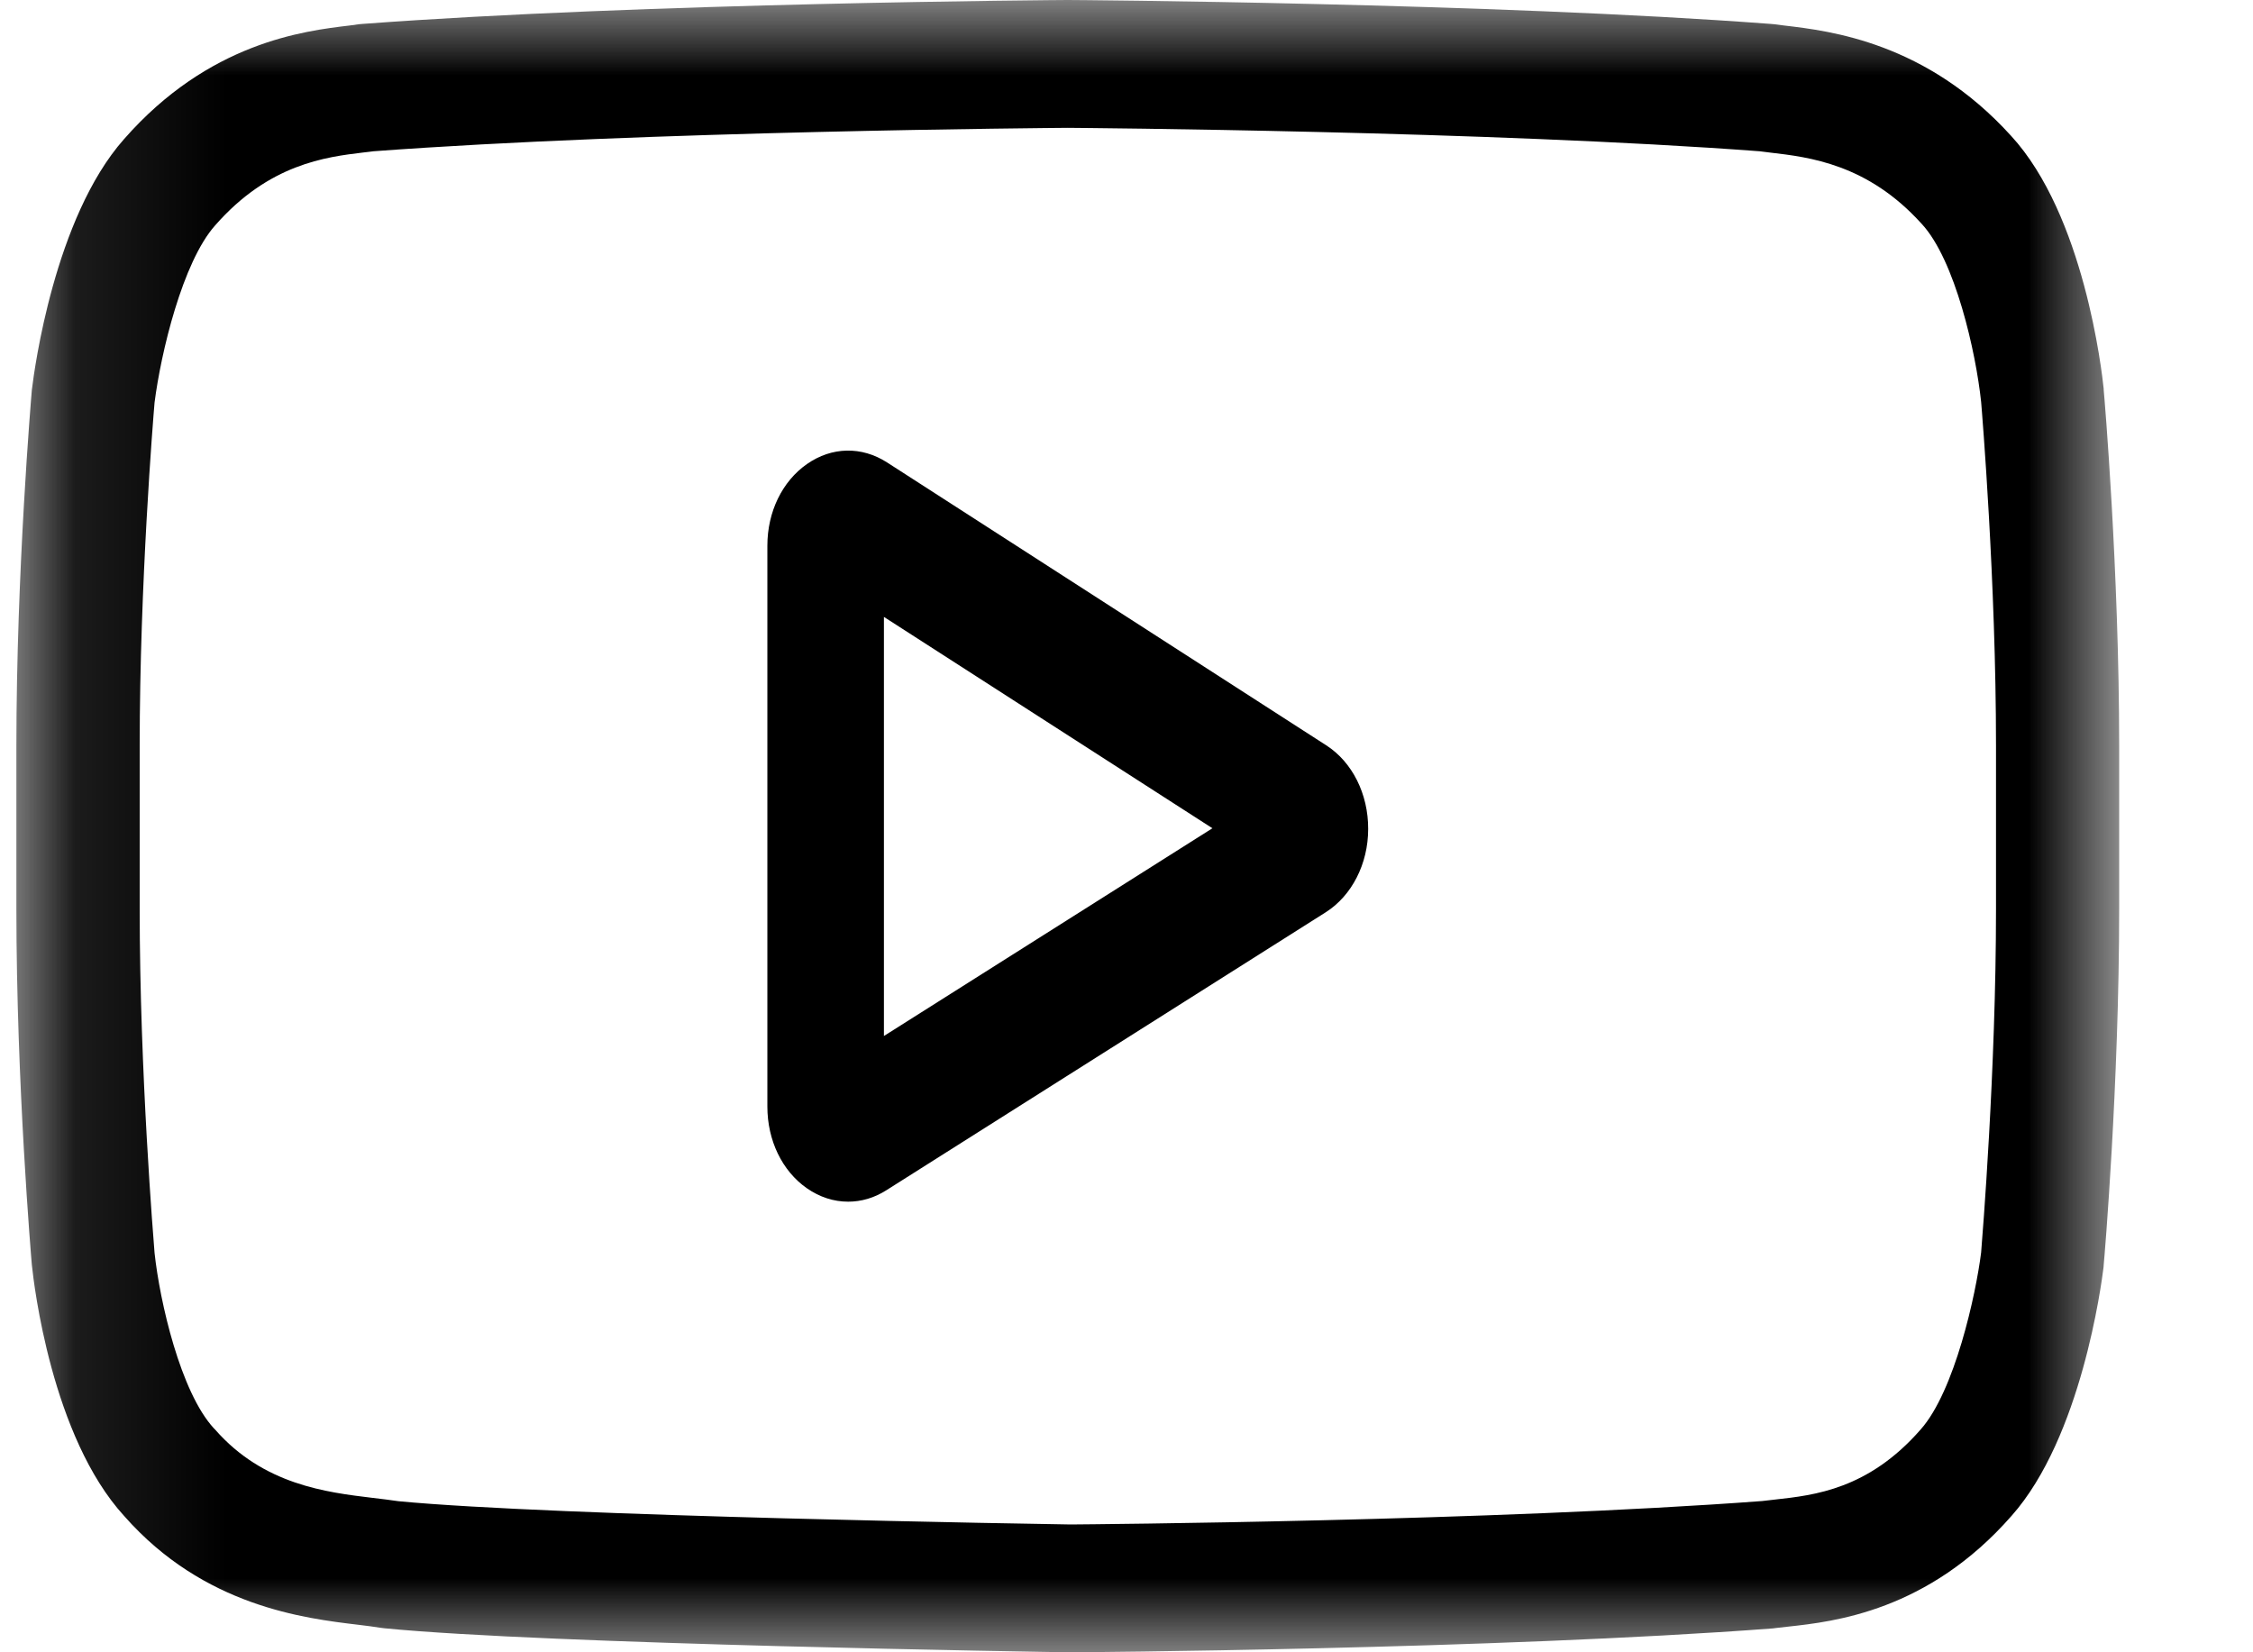 <?xml version="1.0" encoding="UTF-8"?>
<svg width="15px" height="11px" viewBox="0 0 15 11" version="1.1" xmlns="http://www.w3.org/2000/svg" xmlns:xlink="http://www.w3.org/1999/xlink">
    <!-- Generator: Sketch 53.2 (72643) - https://sketchapp.com -->
    <title>018-youtube</title>
    <desc>Created with Sketch.</desc>
    <defs>
        <polygon id="path-1" points="0.109 0 14.109 0 14.109 11 0.109 11"></polygon>
    </defs>
    <g id="Page-1" stroke="none" stroke-width="1" fill="none" fill-rule="evenodd">
        <g id="Homepage" transform="translate(-1417, -16)">
            <g id="018-youtube" transform="translate(1417, 16)">
                <mask id="mask-2" fill="white">
                    <use xlink:href="#path-1"></use>
                </mask>
                <g id="Clip-2"></g>
                <path d="M8.83,4.962 L5.905,3.078 C5.736,2.97 5.538,2.974 5.373,3.089 C5.208,3.204 5.109,3.407 5.109,3.633 L5.109,7.367 C5.109,7.592 5.207,7.795 5.371,7.91 C5.457,7.97 5.551,8 5.647,8 C5.734,8 5.821,7.975 5.901,7.924 L8.827,6.073 C9,5.963 9.109,5.751 9.109,5.519 C9.11,5.286 9.003,5.073 8.83,4.962 Z M5.885,6.897 L5.885,4.107 L8.072,5.514 L5.885,6.897 Z" id="Fill-1" fill="#000000" mask="url(#mask-2)"></path>
                <path d="M14.006,2.596 L14.006,2.589 C13.994,2.473 13.876,1.433 13.389,0.904 C12.825,0.282 12.187,0.206 11.88,0.17 C11.854,0.167 11.831,0.164 11.81,0.161 L11.786,0.159 C9.935,0.019 7.14,0 7.112,0 L7.107,0 C7.079,0 4.284,0.019 2.416,0.159 L2.392,0.161 C2.372,0.164 2.35,0.167 2.326,0.17 C2.023,0.206 1.391,0.282 0.826,0.926 C0.362,1.449 0.228,2.467 0.214,2.581 L0.212,2.596 C0.208,2.645 0.109,3.803 0.109,4.965 L0.109,6.052 C0.109,7.215 0.208,8.373 0.212,8.421 L0.213,8.429 C0.225,8.544 0.343,9.565 0.828,10.094 C1.358,10.695 2.027,10.774 2.387,10.817 C2.444,10.824 2.493,10.83 2.527,10.836 L2.559,10.84 C3.628,10.946 6.978,10.998 7.12,11 L7.129,11 C7.157,11 9.952,10.981 11.803,10.841 L11.827,10.838 C11.851,10.835 11.877,10.832 11.906,10.829 C12.208,10.796 12.836,10.727 13.393,10.091 C13.857,9.568 13.991,8.55 14.005,8.436 L14.006,8.421 C14.011,8.373 14.109,7.215 14.109,6.052 L14.109,4.965 C14.109,3.803 14.011,2.645 14.006,2.596 Z M13.289,6.052 C13.289,7.128 13.198,8.236 13.19,8.338 C13.155,8.618 13.014,9.262 12.787,9.517 C12.439,9.915 12.081,9.954 11.819,9.983 C11.788,9.986 11.758,9.99 11.732,9.993 C9.942,10.127 7.252,10.148 7.128,10.149 C6.989,10.147 3.688,10.094 2.652,9.994 C2.598,9.986 2.541,9.979 2.481,9.972 C2.174,9.935 1.754,9.885 1.432,9.517 L1.424,9.509 C1.202,9.268 1.064,8.666 1.029,8.341 C1.023,8.264 0.93,7.143 0.93,6.052 L0.93,4.965 C0.93,3.891 1.02,2.784 1.029,2.68 C1.071,2.35 1.215,1.745 1.432,1.501 C1.791,1.091 2.17,1.045 2.42,1.015 C2.444,1.012 2.467,1.01 2.487,1.007 C4.303,0.872 7.012,0.852 7.109,0.851 C7.207,0.852 9.915,0.872 11.715,1.007 C11.737,1.01 11.761,1.013 11.787,1.016 C12.045,1.046 12.434,1.092 12.792,1.488 L12.795,1.491 C13.017,1.732 13.155,2.344 13.19,2.676 C13.196,2.748 13.289,3.872 13.289,4.965 L13.289,6.052 Z" id="Fill-3" fill="#000000" mask="url(#mask-2)"></path>
            </g>
        </g>
    </g>
</svg>